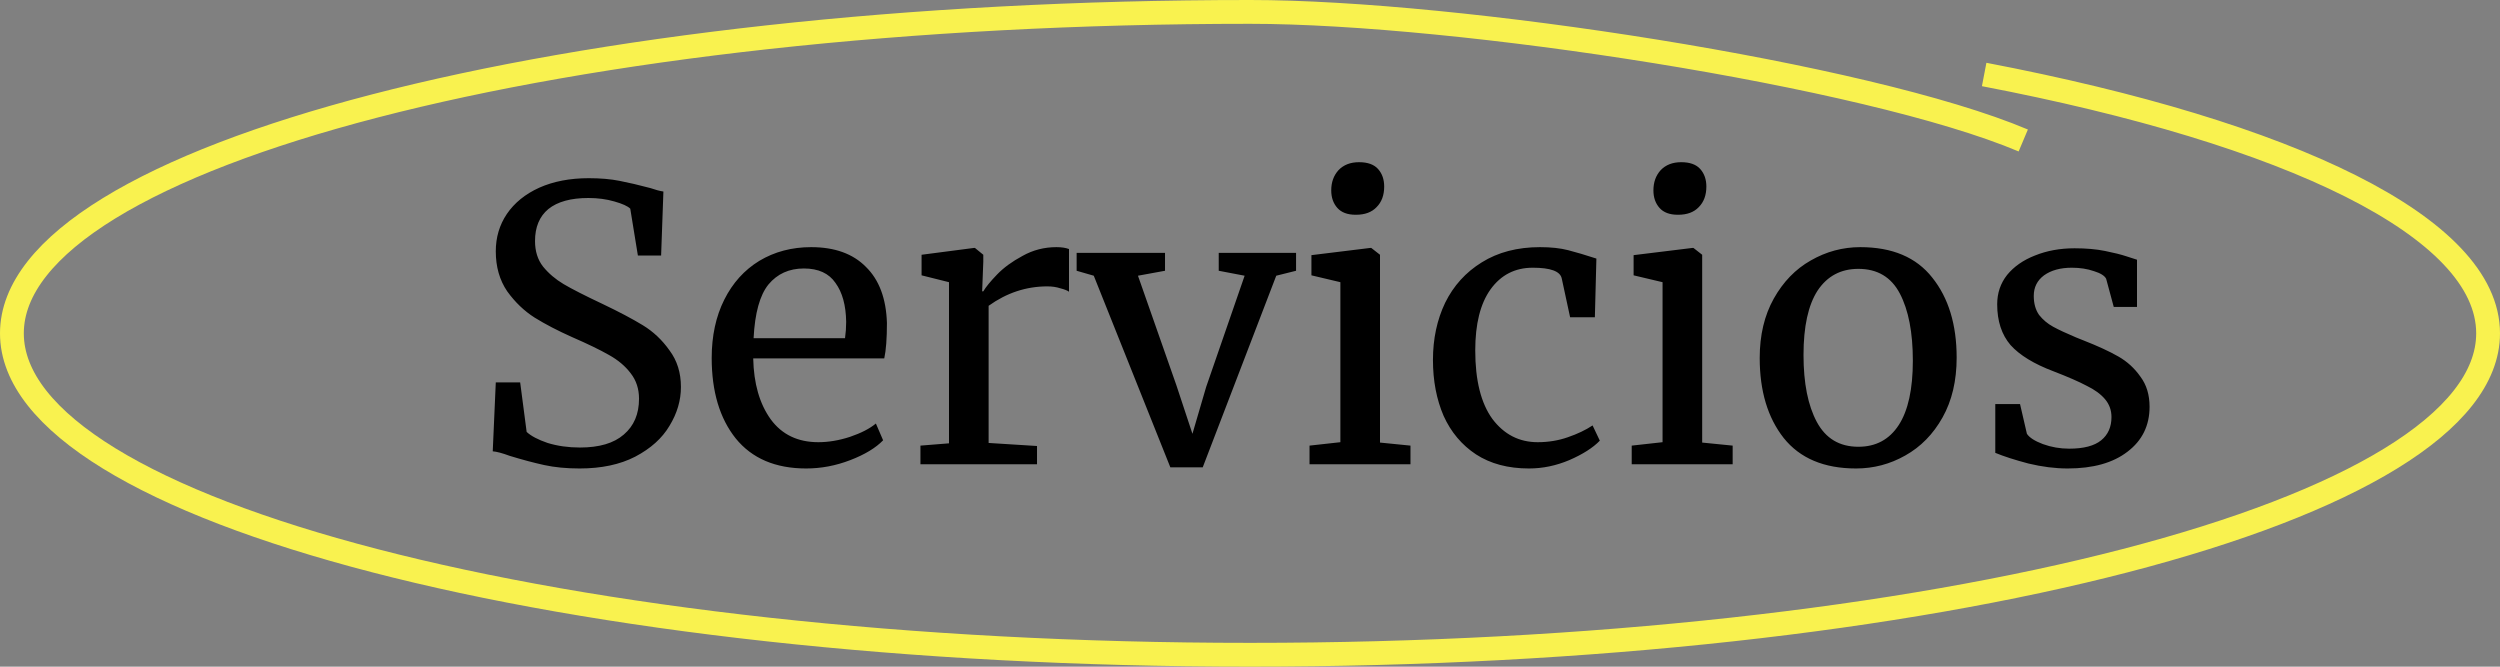 <?xml version="1.0" encoding="UTF-8"?>
<svg xmlns="http://www.w3.org/2000/svg" width="210" height="56" viewBox="0 0 210 56" fill="none">
  <rect x="0" y="0" width="210" height="56" fill="#808080" stroke="none"/>
  <path d="M169.954 11.8C156.818 6.257 122.445 1 105 1C47.562 1 1 13.088 1 28C1 42.912 47.562 55 105 55C162.438 55 209 42.912 209 28C209 19.082 192.345 11.174 166.67 6.257" stroke="#F9F24F" stroke-width="2"></path>
  <path d="M48.686 39.352C47.577 39.352 46.585 39.256 45.71 39.064C44.836 38.872 43.876 38.616 42.83 38.296C42.19 38.061 41.71 37.933 41.39 37.912L41.646 32.12H43.694L44.238 36.28C44.601 36.621 45.188 36.931 45.998 37.208C46.83 37.464 47.737 37.592 48.718 37.592C50.34 37.592 51.566 37.229 52.398 36.504C53.252 35.779 53.678 34.776 53.678 33.496C53.678 32.664 53.444 31.949 52.974 31.352C52.526 30.755 51.918 30.243 51.15 29.816C50.404 29.389 49.369 28.888 48.046 28.312C46.852 27.779 45.806 27.235 44.91 26.68C44.036 26.125 43.268 25.389 42.606 24.472C41.966 23.533 41.646 22.413 41.646 21.112C41.646 19.939 41.956 18.893 42.574 17.976C43.214 17.037 44.121 16.301 45.294 15.768C46.489 15.235 47.876 14.968 49.454 14.968C50.436 14.968 51.3 15.043 52.046 15.192C52.814 15.341 53.678 15.544 54.638 15.8C55.065 15.949 55.428 16.045 55.726 16.088L55.534 21.464H53.582L52.942 17.528C52.729 17.315 52.281 17.112 51.598 16.92C50.937 16.728 50.212 16.632 49.422 16.632C47.95 16.632 46.83 16.941 46.062 17.56C45.316 18.179 44.942 19.075 44.942 20.248C44.942 21.101 45.166 21.816 45.614 22.392C46.084 22.968 46.66 23.459 47.342 23.864C48.025 24.269 49.113 24.824 50.606 25.528C51.993 26.189 53.124 26.787 53.998 27.32C54.873 27.853 55.62 28.557 56.238 29.432C56.878 30.285 57.198 31.309 57.198 32.504C57.198 33.635 56.878 34.723 56.238 35.768C55.62 36.813 54.66 37.677 53.358 38.36C52.078 39.021 50.521 39.352 48.686 39.352ZM67.718 39.352C65.137 39.352 63.164 38.509 61.798 36.824C60.454 35.139 59.782 32.888 59.782 30.072C59.782 28.216 60.134 26.584 60.838 25.176C61.542 23.768 62.524 22.68 63.782 21.912C65.062 21.144 66.513 20.76 68.134 20.76C70.118 20.76 71.654 21.315 72.742 22.424C73.852 23.512 74.438 25.08 74.502 27.128C74.502 28.429 74.428 29.421 74.278 30.104H63.27C63.313 32.216 63.804 33.923 64.742 35.224C65.681 36.504 67.014 37.144 68.742 37.144C69.596 37.144 70.481 36.995 71.398 36.696C72.337 36.376 73.062 36.003 73.574 35.576L74.182 36.984C73.564 37.624 72.646 38.179 71.43 38.648C70.214 39.117 68.977 39.352 67.718 39.352ZM70.982 28.408C71.046 27.96 71.078 27.501 71.078 27.032C71.057 25.645 70.758 24.557 70.182 23.768C69.628 22.957 68.742 22.552 67.526 22.552C66.289 22.552 65.297 23 64.55 23.896C63.825 24.792 63.409 26.296 63.302 28.408H70.982ZM77.317 37.432L79.716 37.24V23.704L77.412 23.128V21.4L81.829 20.824H81.892L82.597 21.4V21.976L82.501 24.472H82.597C82.81 24.109 83.194 23.64 83.749 23.064C84.303 22.488 85.018 21.965 85.892 21.496C86.767 21.005 87.716 20.76 88.74 20.76C89.167 20.76 89.519 20.813 89.796 20.92V24.504C89.647 24.397 89.402 24.301 89.061 24.216C88.74 24.109 88.378 24.056 87.972 24.056C86.202 24.056 84.559 24.6 83.044 25.688V37.208L87.109 37.464V39H77.317V37.432ZM90.437 21.24H97.861V22.744L95.589 23.16L98.821 32.376L100.165 36.44L101.317 32.504L104.549 23.16L102.373 22.744V21.24H108.869V22.744L107.205 23.16L101.029 39.256H98.309L91.877 23.16L90.437 22.744V21.24ZM113.872 18.04C113.19 18.04 112.678 17.848 112.336 17.464C111.995 17.08 111.824 16.589 111.824 15.992C111.824 15.309 112.027 14.744 112.432 14.296C112.859 13.848 113.435 13.624 114.16 13.624C114.886 13.624 115.419 13.816 115.76 14.2C116.102 14.584 116.272 15.075 116.272 15.672C116.272 16.397 116.059 16.973 115.632 17.4C115.227 17.827 114.651 18.04 113.904 18.04H113.872ZM112.592 23.704L110.16 23.128V21.432L115.12 20.824H115.184L115.92 21.4V37.176L118.48 37.432V39H110V37.432L112.592 37.144V23.704ZM120.368 30.232C120.368 28.461 120.71 26.861 121.393 25.432C122.097 24.003 123.121 22.872 124.465 22.04C125.83 21.187 127.462 20.76 129.361 20.76C130.278 20.76 131.067 20.845 131.729 21.016C132.39 21.187 133.179 21.421 134.097 21.72L133.969 26.648H131.889L131.185 23.384C131.057 22.787 130.246 22.488 128.753 22.488C127.259 22.488 126.075 23.096 125.201 24.312C124.347 25.507 123.921 27.213 123.921 29.432C123.921 31.949 124.401 33.869 125.361 35.192C126.342 36.493 127.611 37.144 129.169 37.144C130.065 37.144 130.907 37.005 131.697 36.728C132.507 36.451 133.201 36.12 133.777 35.736L134.385 37.016C133.809 37.613 132.955 38.157 131.825 38.648C130.715 39.117 129.585 39.352 128.433 39.352C126.683 39.352 125.201 38.957 123.985 38.168C122.79 37.379 121.883 36.301 121.265 34.936C120.667 33.549 120.368 31.981 120.368 30.232ZM140.935 18.04C140.252 18.04 139.74 17.848 139.399 17.464C139.057 17.08 138.887 16.589 138.887 15.992C138.887 15.309 139.089 14.744 139.495 14.296C139.921 13.848 140.497 13.624 141.223 13.624C141.948 13.624 142.481 13.816 142.823 14.2C143.164 14.584 143.335 15.075 143.335 15.672C143.335 16.397 143.121 16.973 142.695 17.4C142.289 17.827 141.713 18.04 140.967 18.04H140.935ZM139.655 23.704L137.223 23.128V21.432L142.183 20.824H142.247L142.983 21.4V37.176L145.543 37.432V39H137.063V37.432L139.655 37.144V23.704ZM147.815 30.072C147.815 28.152 148.21 26.488 148.999 25.08C149.788 23.672 150.823 22.605 152.103 21.88C153.404 21.133 154.791 20.76 156.263 20.76C158.951 20.76 160.967 21.613 162.311 23.32C163.676 25.027 164.359 27.267 164.359 30.04C164.359 31.981 163.964 33.656 163.175 35.064C162.386 36.472 161.34 37.539 160.039 38.264C158.759 38.989 157.383 39.352 155.911 39.352C153.223 39.352 151.196 38.499 149.831 36.792C148.487 35.085 147.815 32.845 147.815 30.072ZM156.103 37.528C157.575 37.528 158.706 36.92 159.495 35.704C160.284 34.488 160.679 32.685 160.679 30.296C160.679 27.928 160.316 26.051 159.591 24.664C158.866 23.277 157.703 22.584 156.103 22.584C154.631 22.584 153.49 23.192 152.679 24.408C151.89 25.624 151.495 27.427 151.495 29.816C151.495 32.184 151.868 34.061 152.615 35.448C153.362 36.835 154.524 37.528 156.103 37.528ZM170.26 36.44C170.473 36.76 170.921 37.048 171.604 37.304C172.308 37.56 173.044 37.688 173.812 37.688C175.028 37.688 175.924 37.453 176.5 36.984C177.076 36.515 177.364 35.864 177.364 35.032C177.364 34.456 177.182 33.955 176.82 33.528C176.457 33.101 175.945 32.728 175.284 32.408C174.644 32.067 173.716 31.661 172.5 31.192C170.857 30.573 169.652 29.837 168.884 28.984C168.137 28.109 167.764 26.968 167.764 25.56C167.764 24.621 168.041 23.8 168.596 23.096C169.172 22.392 169.95 21.848 170.932 21.464C171.934 21.059 173.044 20.856 174.26 20.856C175.241 20.856 176.094 20.931 176.82 21.08C177.566 21.229 178.164 21.379 178.612 21.528C179.06 21.677 179.358 21.773 179.508 21.816V25.784H177.556L176.916 23.416C176.788 23.16 176.446 22.947 175.892 22.776C175.337 22.584 174.718 22.488 174.036 22.488C173.076 22.488 172.297 22.701 171.7 23.128C171.124 23.555 170.836 24.131 170.836 24.856C170.836 25.496 170.985 26.029 171.284 26.456C171.604 26.861 171.998 27.192 172.468 27.448C172.937 27.704 173.577 28.003 174.388 28.344L175.028 28.6C176.222 29.069 177.193 29.517 177.94 29.944C178.686 30.371 179.305 30.936 179.796 31.64C180.308 32.323 180.564 33.165 180.564 34.168C180.564 35.747 179.945 37.005 178.708 37.944C177.492 38.883 175.817 39.352 173.684 39.352C172.638 39.352 171.54 39.213 170.388 38.936C169.257 38.637 168.329 38.339 167.604 38.04V33.944H169.684L170.26 36.44Z" fill="black"></path>
</svg>
